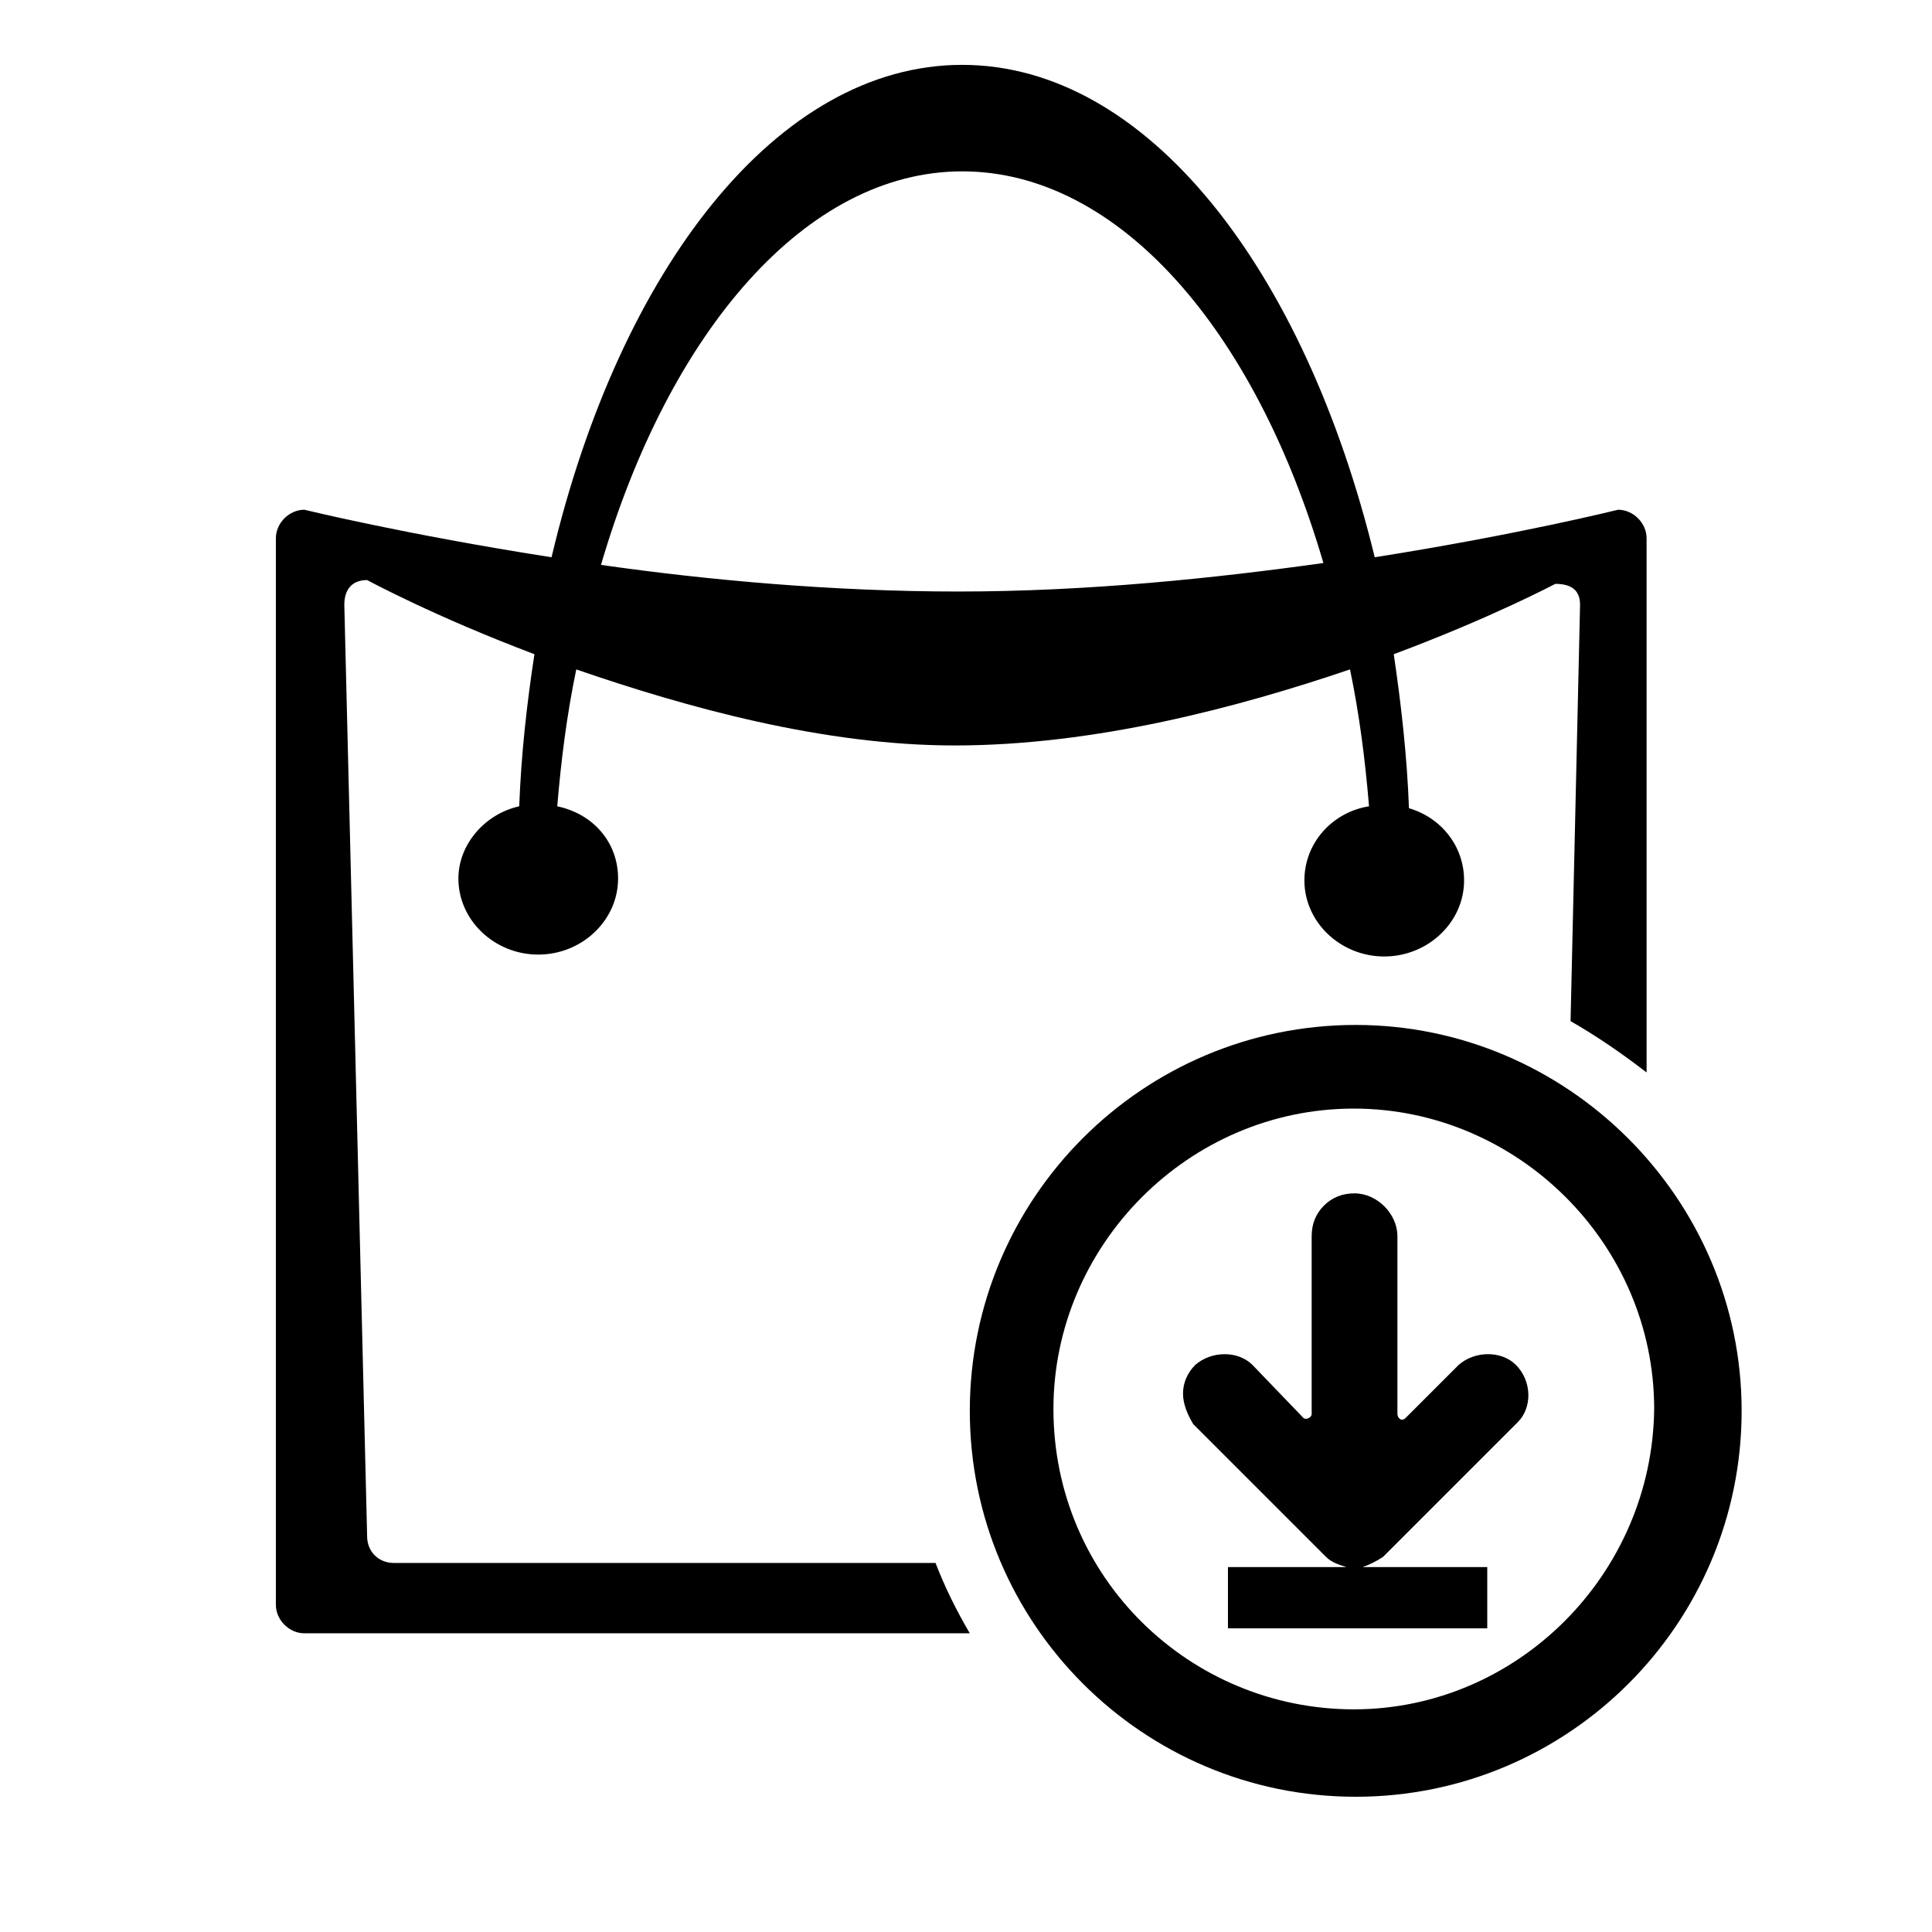 <?xml version="1.0" encoding="UTF-8"?>
<!-- Uploaded to: SVG Repo, www.svgrepo.com, Generator: SVG Repo Mixer Tools -->
<svg fill="#000000" width="800px" height="800px" version="1.1" viewBox="144 144 512 512" xmlns="http://www.w3.org/2000/svg">
 <g>
  <path d="m248.35 558.2c-4.031 0-7.055-3.023-7.055-7.055l-6.047-246.87c0-4.031 2.016-6.551 6.047-6.551 0 0 17.633 9.574 44.336 19.648-2.016 13.098-3.527 26.703-4.031 40.305-9.07 2.016-16.121 10.078-16.121 19.145 0 11.082 9.574 20.152 21.16 20.152s21.16-9.07 21.16-20.152c0-9.574-6.551-17.129-16.121-19.145 1.008-12.09 2.519-24.184 5.039-36.273 29.223 10.078 65.496 20.152 100.26 20.152 37.281 0 75.066-10.078 104.79-20.152 2.519 12.09 4.031 24.184 5.039 36.273-9.574 1.512-17.129 9.574-17.129 19.648 0 11.082 9.574 20.152 21.16 20.152 11.586 0 21.16-9.07 21.16-20.152 0-9.07-6.047-16.625-14.609-19.145-0.504-13.602-2.016-27.207-4.031-40.809 25.695-9.574 42.824-18.641 42.824-18.641 4.031 0 6.551 1.512 6.551 5.543l-2.519 110.34c7.055 4.031 13.602 8.566 20.152 13.602l-0.004-141.57c0-4.031-3.527-7.559-7.559-7.559 0 0-26.199 6.551-64.488 12.594-18.641-76.578-60.457-130.49-109.33-130.49-48.871 0-90.688 53.906-108.82 130.49-38.793-6.047-65.496-12.594-65.496-12.594-4.031 0-7.559 3.527-7.559 7.559v282.64c0 4.031 3.527 7.559 7.559 7.559h176.33c-3.527-6.047-6.551-12.09-9.07-18.641zm150.64-368.79c41.312 0 77.586 41.816 95.723 103.79-28.719 4.031-62.473 7.559-96.73 7.559-33.25 0-66.504-3.023-94.715-7.055 18.133-61.969 54.41-104.29 95.723-104.29z"/>
  <path d="m503.28 415.62c-56.426 0-102.27 45.848-102.27 102.27s45.848 102.27 102.27 102.27 102.27-45.848 102.27-102.27-46.352-102.27-102.27-102.27zm-80.109 101.77c0-43.328 35.77-79.602 79.602-79.602 43.328 0 79.602 35.77 79.602 79.602-0.5 43.832-36.273 79.602-79.598 79.602-43.328 0-79.605-34.762-79.605-79.602z"/>
  <path d="m505.13 559.29h33.008v16.234h-68.719v-16.234h31.387c-1.621-0.543-3.785-1.082-5.41-2.707l-35.176-35.176c-1.621-2.707-2.707-5.41-2.707-8.117 0-2.711 1.082-5.41 3.25-7.578 4.328-3.785 11.359-3.785 15.148 0l13.527 14.07c0.543 0.543 2.168 0 2.168-1.082v-47.082c0-3.25 1.082-5.949 3.25-8.117s4.871-3.25 8.117-3.25c5.949 0 11.359 5.41 11.359 11.359v47.082c0 1.082 1.082 2.168 2.168 1.082l14.07-14.07c4.328-3.785 11.359-3.785 15.148 0 4.328 4.328 4.328 11.359 0.543 15.148l-35.727 35.727c-1.617 1.094-3.785 2.172-5.406 2.711z"/>
 </g>
</svg>
